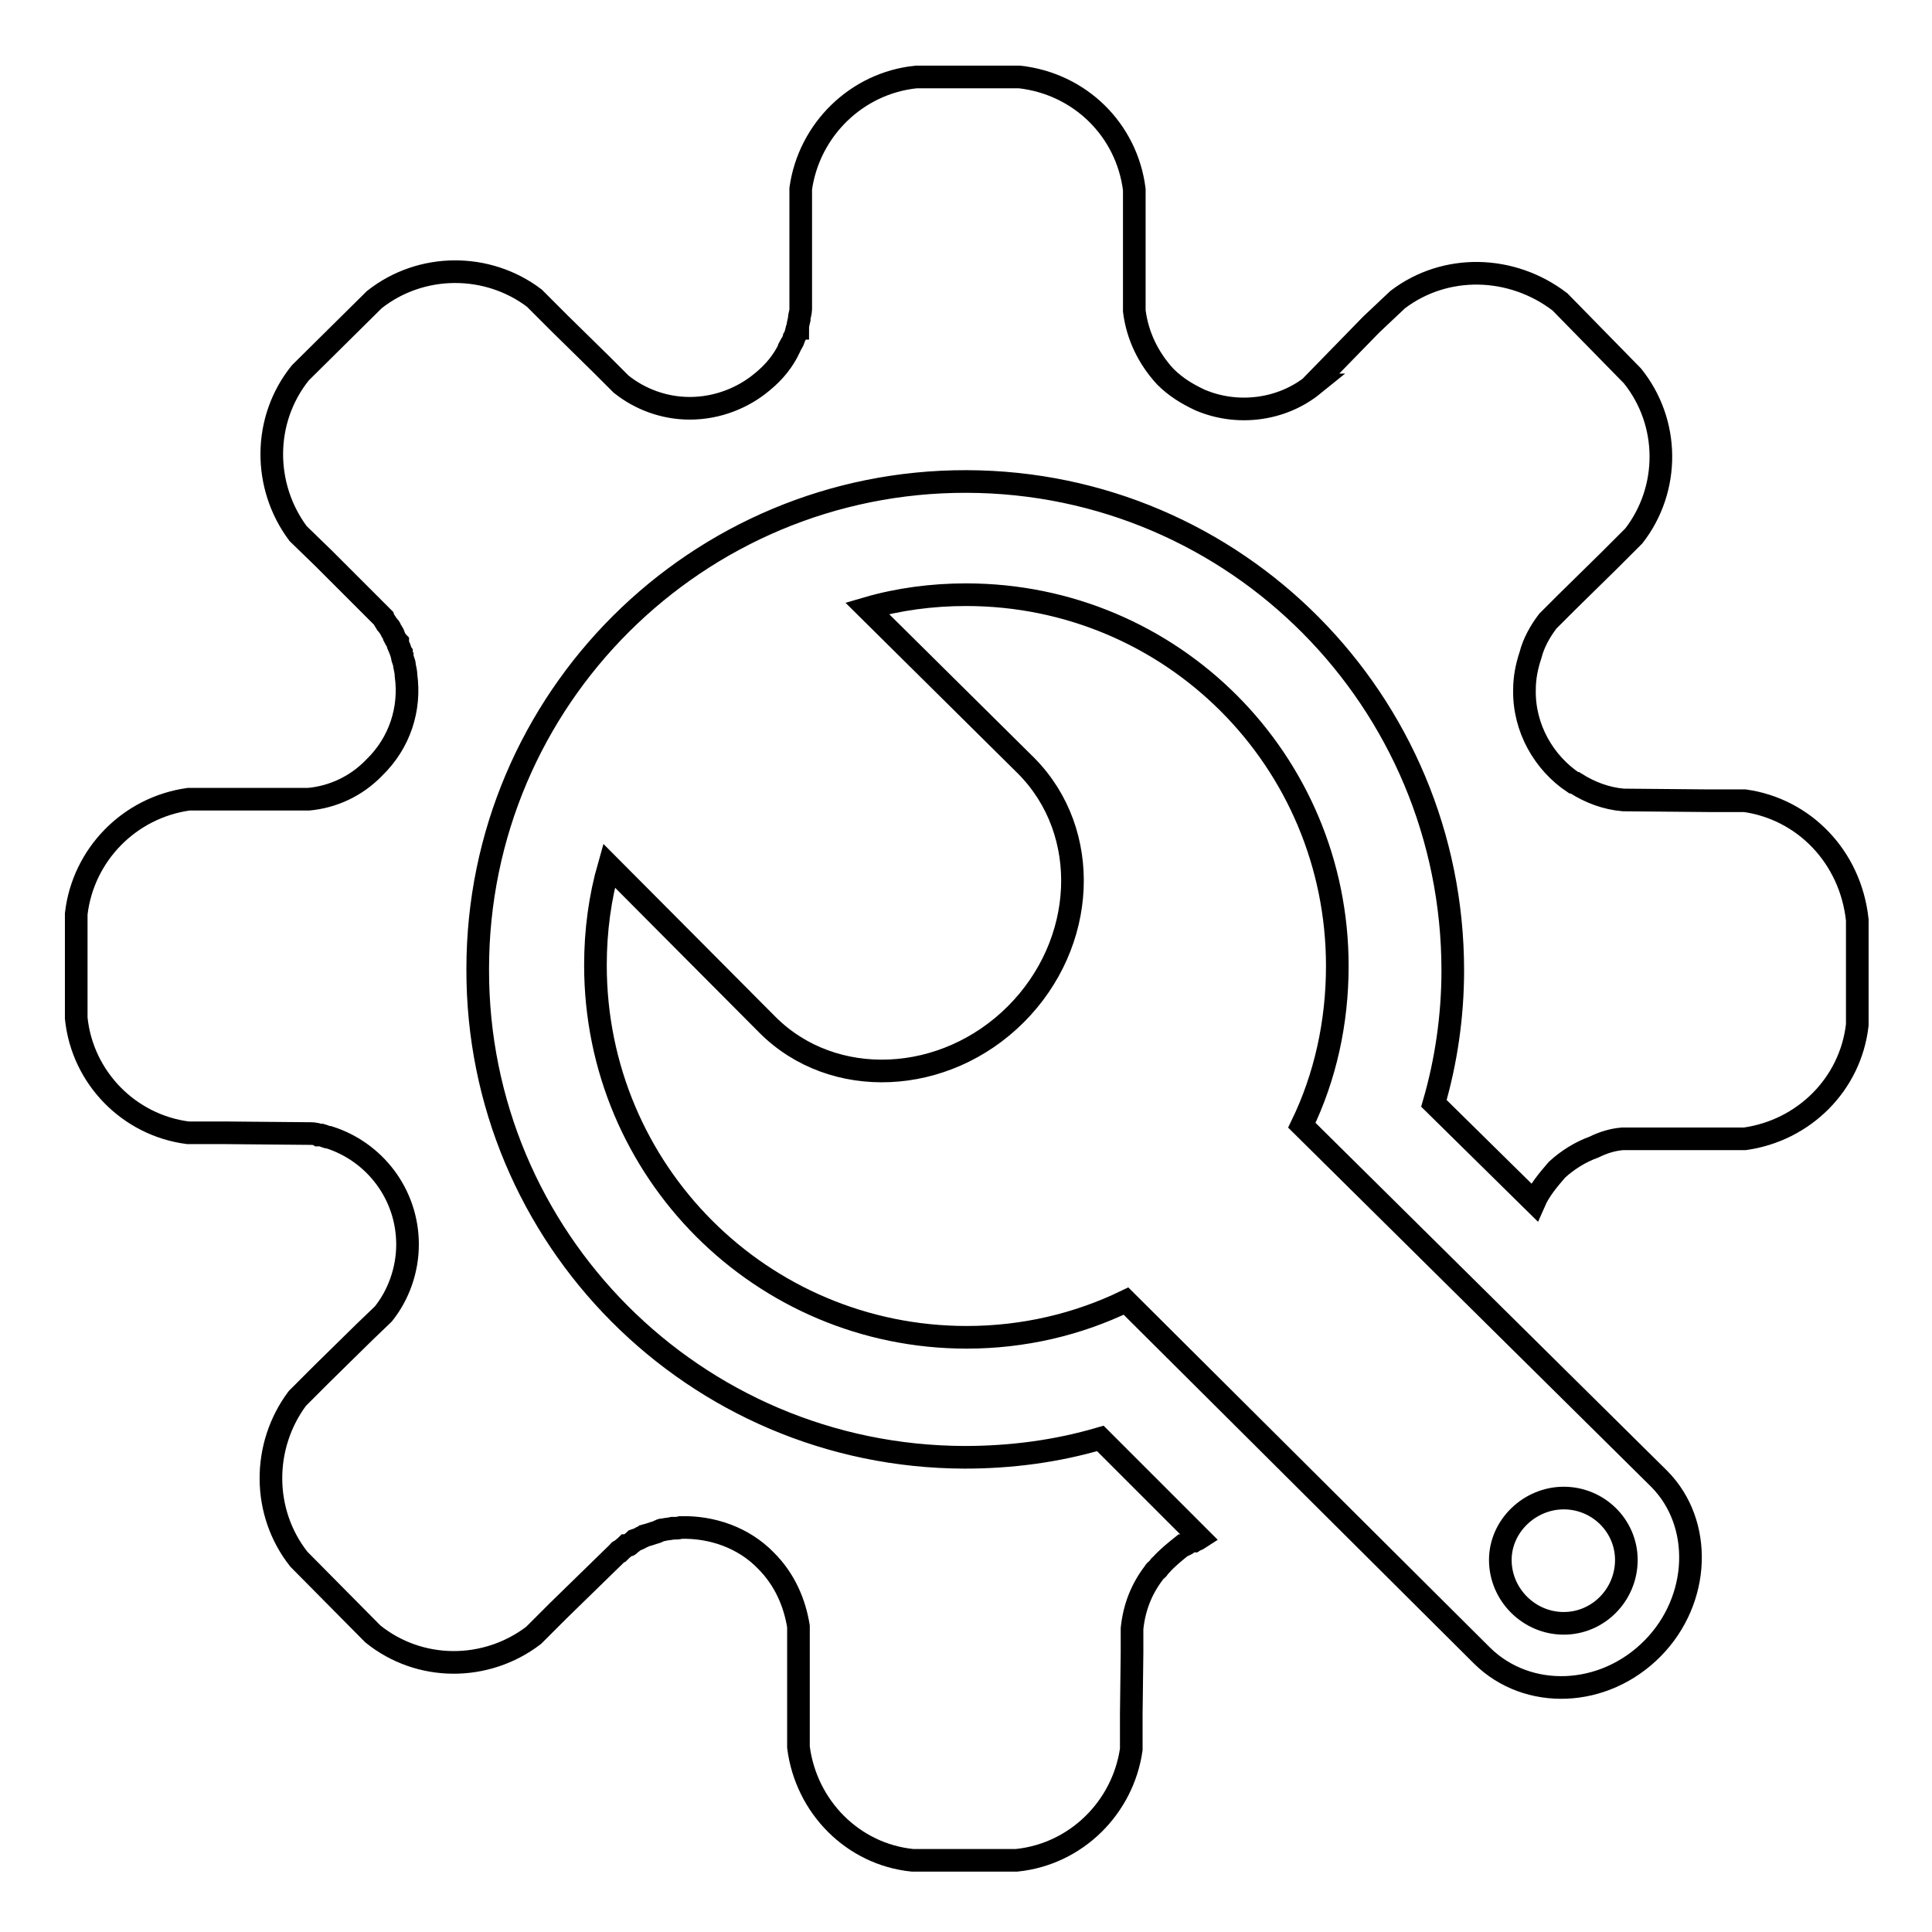 <?xml version="1.0" encoding="utf-8"?>
<!-- Svg Vector Icons : http://www.onlinewebfonts.com/icon -->
<!DOCTYPE svg PUBLIC "-//W3C//DTD SVG 1.1//EN" "http://www.w3.org/Graphics/SVG/1.1/DTD/svg11.dtd">
<svg version="1.1" xmlns="http://www.w3.org/2000/svg" xmlns:xlink="http://www.w3.org/1999/xlink" x="0px" y="0px" viewBox="0 0 256 256" enable-background="new 0 0 256 256" xml:space="preserve">
<g><g><path stroke-width="3" fill-opacity="0" stroke="#000000"  d="M207.2,215.1c-4.6,0-8.4-3.8-8.4-8.4c0-4.5,3.9-8.2,8.4-8.2c4.6,0,8.3,3.7,8.3,8.2C215.5,211.3,211.8,215.1,207.2,215.1z M219.9,196l-47.4-46.9c3.1-6.4,4.7-13.6,4.7-21.1c0-27.2-21.9-49.2-49.2-49.2c-4.5,0-9,0.6-13.1,1.8l21.1,20.9c8.7,8.8,8,23.5-1.4,32.9c-9.4,9.4-24.2,10.1-32.9,1.4l-21-21.1c-1.2,4.2-1.8,8.6-1.8,13.2c0,27.3,22,49.3,49.2,49.3c7.5,0,14.7-1.7,21.1-4.8l47.2,47c6,5.9,16.1,5.6,22.6-1C225.3,212,225.7,201.9,219.9,196z"/><path stroke-width="3" fill-opacity="0" stroke="#000000"  d="M231.2,106.1h-4.8l-11.2-0.1h-0.1c-2.3-0.2-4.4-1-6.3-2.2c-0.1,0-0.2-0.1-0.3-0.1c-3.9-2.6-6.6-7.2-6.5-12.3c0-1.6,0.3-3.1,0.8-4.6c0.4-1.6,1.3-3.2,2.3-4.5l2.5-2.5l5.6-5.5l3.3-3.3c4.8-6.2,4.8-15-0.2-21.2l-9.6-9.8c-6.4-4.9-15.2-5.1-21.5-0.3l-3.5,3.3l-7.8,8H174c-4.2,3.4-10.1,4.1-15,2c-1.7-0.8-3.2-1.7-4.6-3.1c-2.3-2.5-3.7-5.5-4.1-8.7v-3.5v-7.8v-4.8c-1-7.9-7.2-14-15.2-14.9h-13.7c-7.9,0.8-14.2,7-15.3,14.8v4.8v8v3.2v0c0,0.4-0.2,0.9-0.2,1.2c0,0,0,0.1,0,0.1c-0.1,0.4-0.2,0.8-0.2,1.2c-0.1,0-0.1,0.1-0.1,0.1c-0.1,0.4-0.2,0.9-0.4,1.2l0,0c-0.1,0.5-0.4,0.8-0.6,1.2c0,0.1,0,0.1,0,0.1c-0.8,1.7-2,3.2-3.6,4.5c-2.5,2.1-5.9,3.5-9.6,3.5c-3.4,0-6.6-1.2-9.1-3.2l-2.5-2.5l-5.6-5.5l-3.4-3.4c-6.2-4.7-15-4.7-21.2,0.2l-9.8,9.7c-5,6.2-5,15-0.3,21.3l3.4,3.3l7.9,7.9c0.1,0.3,0.3,0.5,0.4,0.7c0.1,0.1,0.2,0.3,0.4,0.5c0.1,0.1,0.2,0.5,0.4,0.7c0,0,0.2,0.3,0.2,0.5c0.1,0.2,0.3,0.6,0.5,0.8c0,0.1,0,0.3,0.1,0.5c0.2,0.2,0.2,0.6,0.4,0.9c0,0.1,0,0.2,0.1,0.4c0,0.5,0.3,0.8,0.3,1.3l0,0c0.1,0.5,0.2,0.9,0.2,1.3c0.6,4.4-0.8,8.9-4.2,12.2l0,0c-2.4,2.5-5.5,3.9-8.7,4.2h-3.5h-7.8H25c-7.9,1.1-14,7.4-14.9,15.2l0,13.8c0.8,7.9,7,14.2,14.8,15.2h4.8l11.2,0.1c0.4,0,1,0,1.3,0.2c0.1,0,0.3,0,0.4,0c0.4,0.1,0.6,0.3,1,0.3c6,1.9,10.4,7.5,10.4,14.2c0,3.4-1.2,6.7-3.2,9.2l-2.5,2.4l-5.6,5.5l-3.3,3.3c-4.7,6.3-4.7,15.1,0.2,21.3l9.8,9.9c6.2,5,15,5,21.3,0.2l3.3-3.3l8-7.8c0-0.1,0.1-0.1,0.2-0.1c0.3-0.3,0.6-0.5,0.8-0.7c0.3,0,0.3,0,0.5-0.2c0.1-0.1,0.4-0.3,0.6-0.5c0.3-0.1,0.6-0.2,0.9-0.4c0.2-0.1,0.3-0.1,0.4-0.2c0.4-0.1,0.7-0.2,1.3-0.4l0,0c0.5-0.1,0.8-0.4,1.1-0.4c0,0,0,0,0.1,0c0.4-0.1,0.8-0.1,1.2-0.2h0.1c0.4,0,0.7,0,1-0.1c4.1-0.1,8.3,1.3,11.3,4.4c2.5,2.5,3.8,5.6,4.3,8.7l0,3.5v7.8v4.7c1,7.9,7.2,14.2,15.1,15h13.8c7.9-0.8,14.1-7,15.2-14.7v-4.7l0.1-8.1v-3.2c0.3-2.9,1.3-5.3,2.9-7.4c0.1-0.2,0.3-0.4,0.5-0.5c0.1-0.1,0.2-0.4,0.4-0.5c0.9-1,1.9-1.8,2.9-2.6l0,0c0.3,0,0.7-0.3,0.9-0.5c0.2-0.1,0.2-0.1,0.3-0.1l0,0c0.1,0,0.3,0,0.3,0c0.3-0.2,0.5-0.2,0.8-0.4l-13.2-13.2c-5.8,1.7-11.8,2.5-18,2.5c-35.8-0.1-64.6-29.1-64.5-64.7c0-35.8,29.1-64.7,64.8-64.6c35.7,0.1,64.4,29.1,64.4,64.8c0,6.1-0.9,12.1-2.5,17.6l13.3,13.1c0.7-1.6,1.8-2.9,3-4.3c1.4-1.3,3.2-2.4,4.9-3c1.2-0.6,2.5-1,3.8-1.1h3.6h7.9h4.7c7.8-1.1,14-7.2,14.9-15.1v-13.9C245.2,113.5,239,107.2,231.2,106.1L231.2,106.1z"/></g></g>
</svg>